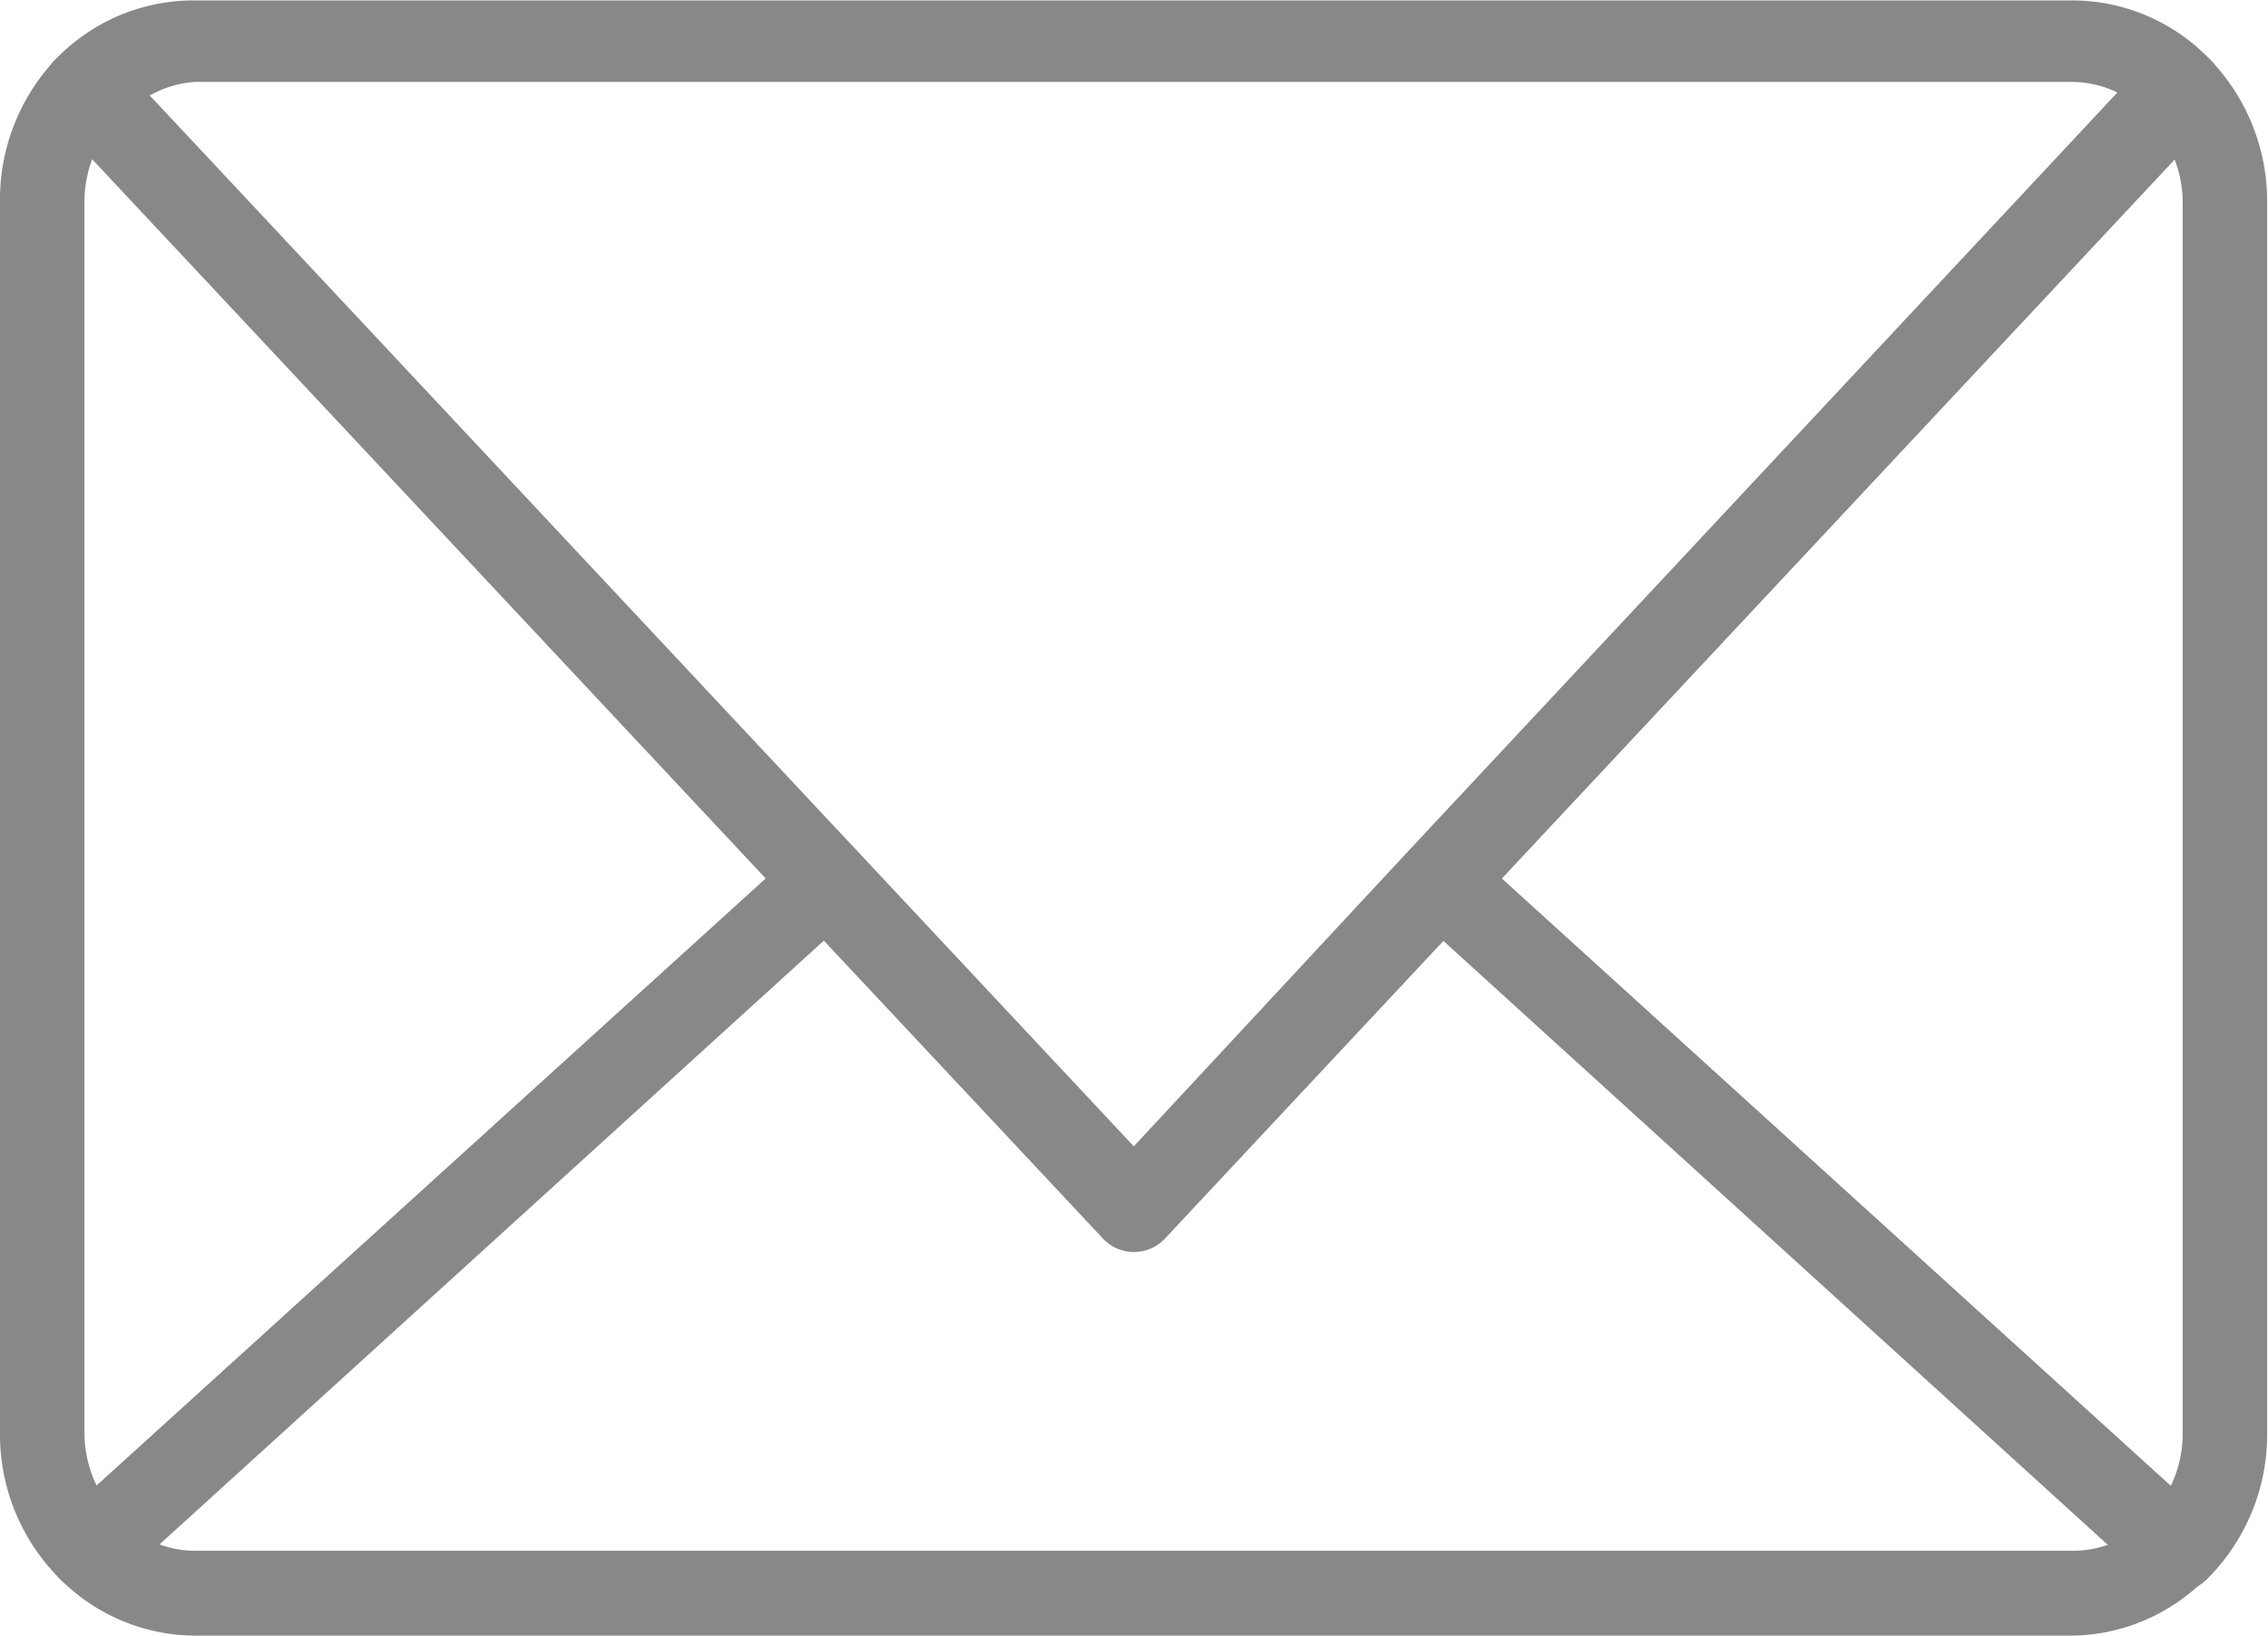 <svg id="Layer_1" data-name="Layer 1" xmlns="http://www.w3.org/2000/svg" viewBox="0 0 53.45 38.54"><defs><style>.cls-1{fill:#888;}</style></defs><title>email</title><g id="_Grupo_" data-name="&lt;Grupo&gt;"><path class="cls-1" d="M261,113.5a1,1,0,0,1-.67-0.26L243,97.49a1,1,0,0,1-.06-1.42l17.43-18.64a1,1,0,0,1,.73-0.32,1,1,0,0,1,.73.31,4.82,4.82,0,0,1,1.32,3.34v29a4.8,4.8,0,0,1-1.43,3.45A1,1,0,0,1,261,113.5ZM245.11,96.69L260.88,111a2.87,2.87,0,0,0,.28-1.25v-29a2.89,2.89,0,0,0-.19-1Z" transform="translate(-209.72 -75.99)"/><path class="cls-1" d="M236.44,105.49a1,1,0,0,1-.73-0.32L211,78.79a1,1,0,0,1,0-1.37A4.51,4.51,0,0,1,214.33,76h44.22a4.5,4.5,0,0,1,3.29,1.43,1,1,0,0,1,0,1.37l-24.68,26.39A1,1,0,0,1,236.44,105.49ZM213.25,78.24L236.44,103l6.51-7h0l16.67-17.83a2.48,2.48,0,0,0-1.08-.25H214.33A2.48,2.48,0,0,0,213.25,78.24Z" transform="translate(-209.72 -75.99)"/><path class="cls-1" d="M258.55,114.53H214.33a4.52,4.52,0,0,1-3.18-1.32,1,1,0,0,1,0-1.45L228.53,96a1,1,0,0,1,1.4.06l6.51,7,6.51-7a1,1,0,0,1,1.4-.06l17.34,15.75a1,1,0,0,1,0,1.45A4.52,4.52,0,0,1,258.55,114.53Zm-45.07-2.15a2.46,2.46,0,0,0,.86.15h44.22a2.46,2.46,0,0,0,.86-0.15L243.74,98.15l-6.57,7a1,1,0,0,1-1.46,0l-6.57-7Z" transform="translate(-209.72 -75.99)"/><path class="cls-1" d="M211.85,113.5a1,1,0,0,1-.7-0.29,4.8,4.8,0,0,1-1.43-3.45v-29A4.82,4.82,0,0,1,211,77.42a1,1,0,0,1,.72-0.31h0a1,1,0,0,1,.73.32l17.44,18.64a1,1,0,0,1-.06,1.42l-17.35,15.75A1,1,0,0,1,211.85,113.5Zm0.05-33.78a2.89,2.89,0,0,0-.19,1v29A2.87,2.87,0,0,0,212,111l15.78-14.32Z" transform="translate(-209.72 -75.99)"/></g></svg>